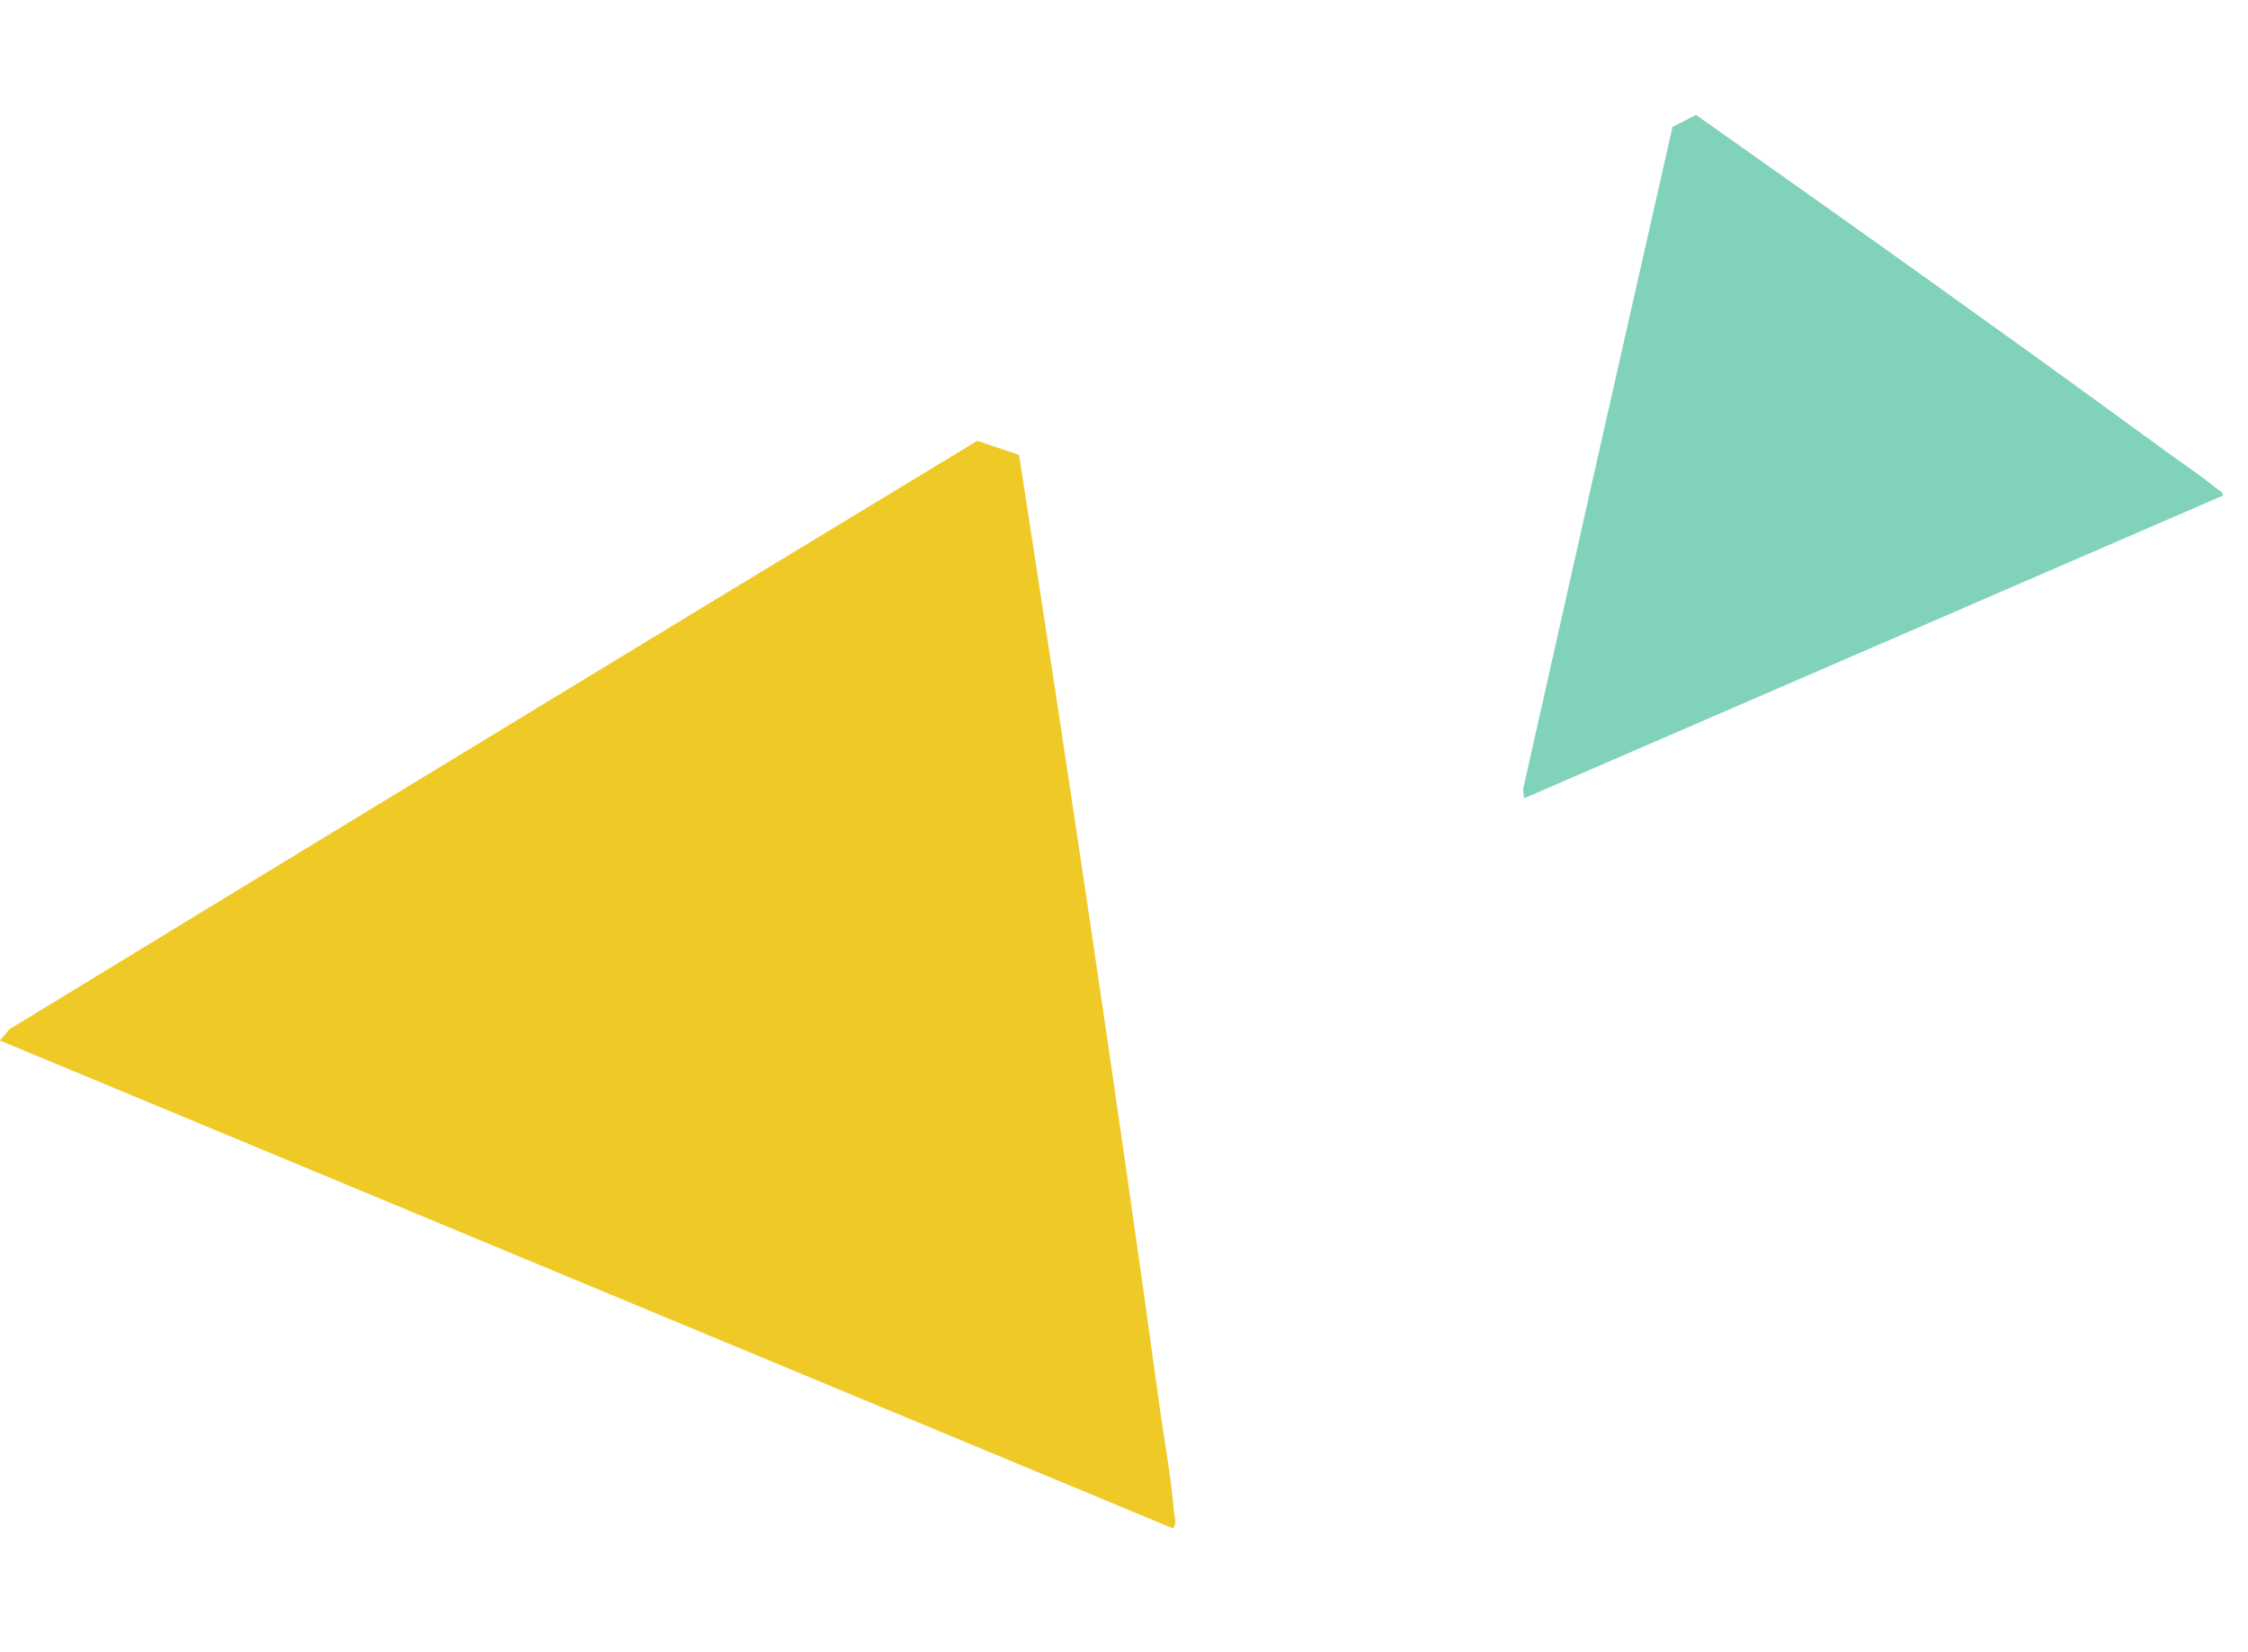 <svg xmlns="http://www.w3.org/2000/svg" xmlns:xlink="http://www.w3.org/1999/xlink" width="127.47" height="93.67" viewBox="0 0 127.47 93.67">
  <defs>
    <clipPath id="clip-path">
      <rect id="長方形_473" data-name="長方形 473" width="71.573" height="57.03" fill="#efc925"/>
    </clipPath>
    <clipPath id="clip-path-2">
      <rect id="長方形_473-2" data-name="長方形 473" width="42.933" height="34.209" fill="#80d3ba"/>
    </clipPath>
  </defs>
  <g id="mark_01" transform="translate(-631.193 -341.549)">
    <g id="グループ_7087" data-name="グループ 7087" transform="matrix(0.875, 0.485, -0.485, 0.875, 658.842, 350.64)">
      <g id="グループ_6898" data-name="グループ 6898" clip-path="url(#clip-path)">
        <path id="パス_6063" data-name="パス 6063" d="M34.442,0C45.573,14.349,56.718,28.851,67.631,43.412c1.118,1.491,2.43,3.074,3.444,4.608.205.311.549.552.492.959L0,57.03l.174-.83Q16.033,28.3,31.981.447Z" transform="translate(0 0)" fill="#efc925"/>
      </g>
    </g>
    <g id="グループ_7092" data-name="グループ 7092" transform="translate(707.605 354.101) rotate(-17)">
      <g id="グループ_6898-2" data-name="グループ 6898" clip-path="url(#clip-path-2)">
        <path id="パス_6063-2" data-name="パス 6063" d="M20.659,0c6.677,8.607,13.363,17.306,19.908,26.04.67.894,1.458,1.844,2.066,2.764.123.186.33.331.3.575L0,34.209l.1-.5Q9.617,16.976,19.184.268Z" transform="translate(0 0)" fill="#80d3ba"/>
      </g>
    </g>
  </g>
</svg>
